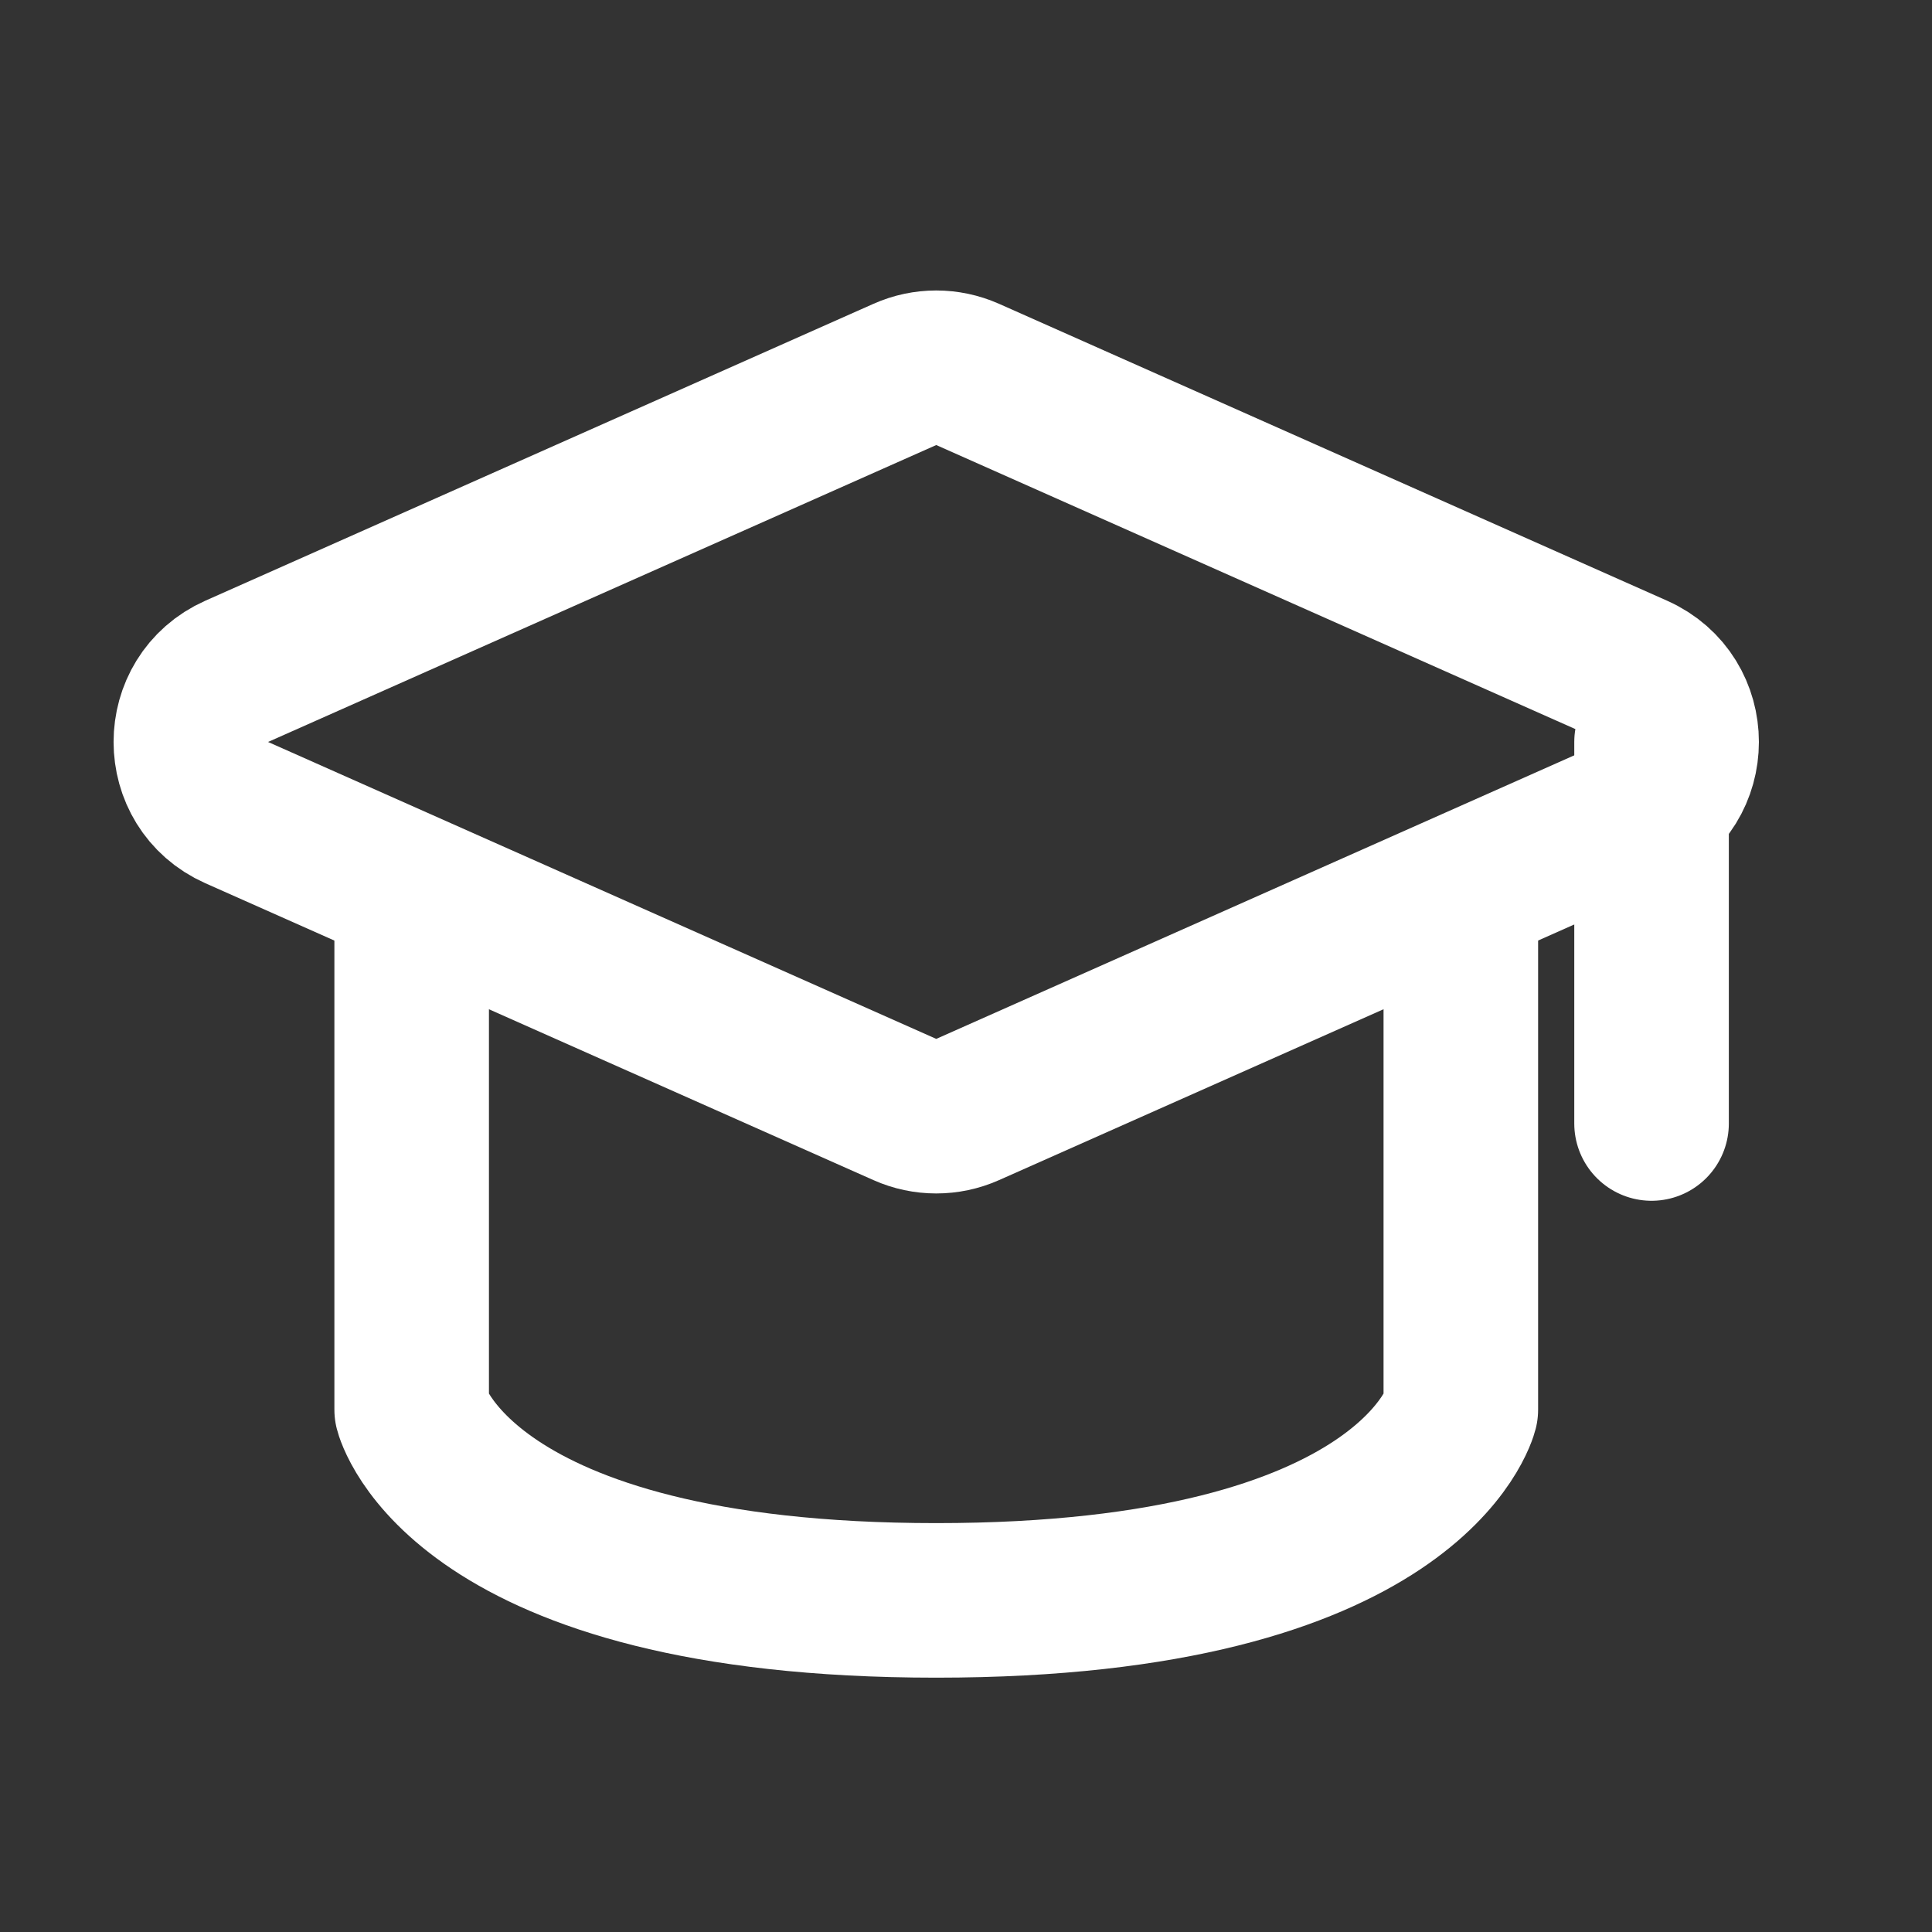 <svg width="25" height="25" viewBox="0 0 25 25" fill="none" xmlns="http://www.w3.org/2000/svg">
<rect x="0" y="0" width="25" height="25" fill="#333333" stroke="none"/>
<path d="M3.063 8.687L11.709 4.845C11.967 4.73 12.262 4.73 12.521 4.845L21.166 8.687C21.958 9.039 21.958 10.163 21.166 10.515L12.521 14.357C12.262 14.472 11.967 14.472 11.709 14.357L3.063 10.515C2.272 10.163 2.272 9.039 3.063 8.687Z" stroke="white" stroke-width="2" stroke-linecap="round" stroke-linejoin="round"/>
<path d="M21.371 9.602V14.538" stroke="white" stroke-width="2" stroke-linecap="round" stroke-linejoin="round"/>
<path d="M5.327 12.07V18.241C5.327 18.241 5.944 20.709 12.115 20.709C18.286 20.709 18.903 18.241 18.903 18.241V12.07" stroke="white" stroke-width="2" stroke-linecap="round" stroke-linejoin="round"/>
</svg>
